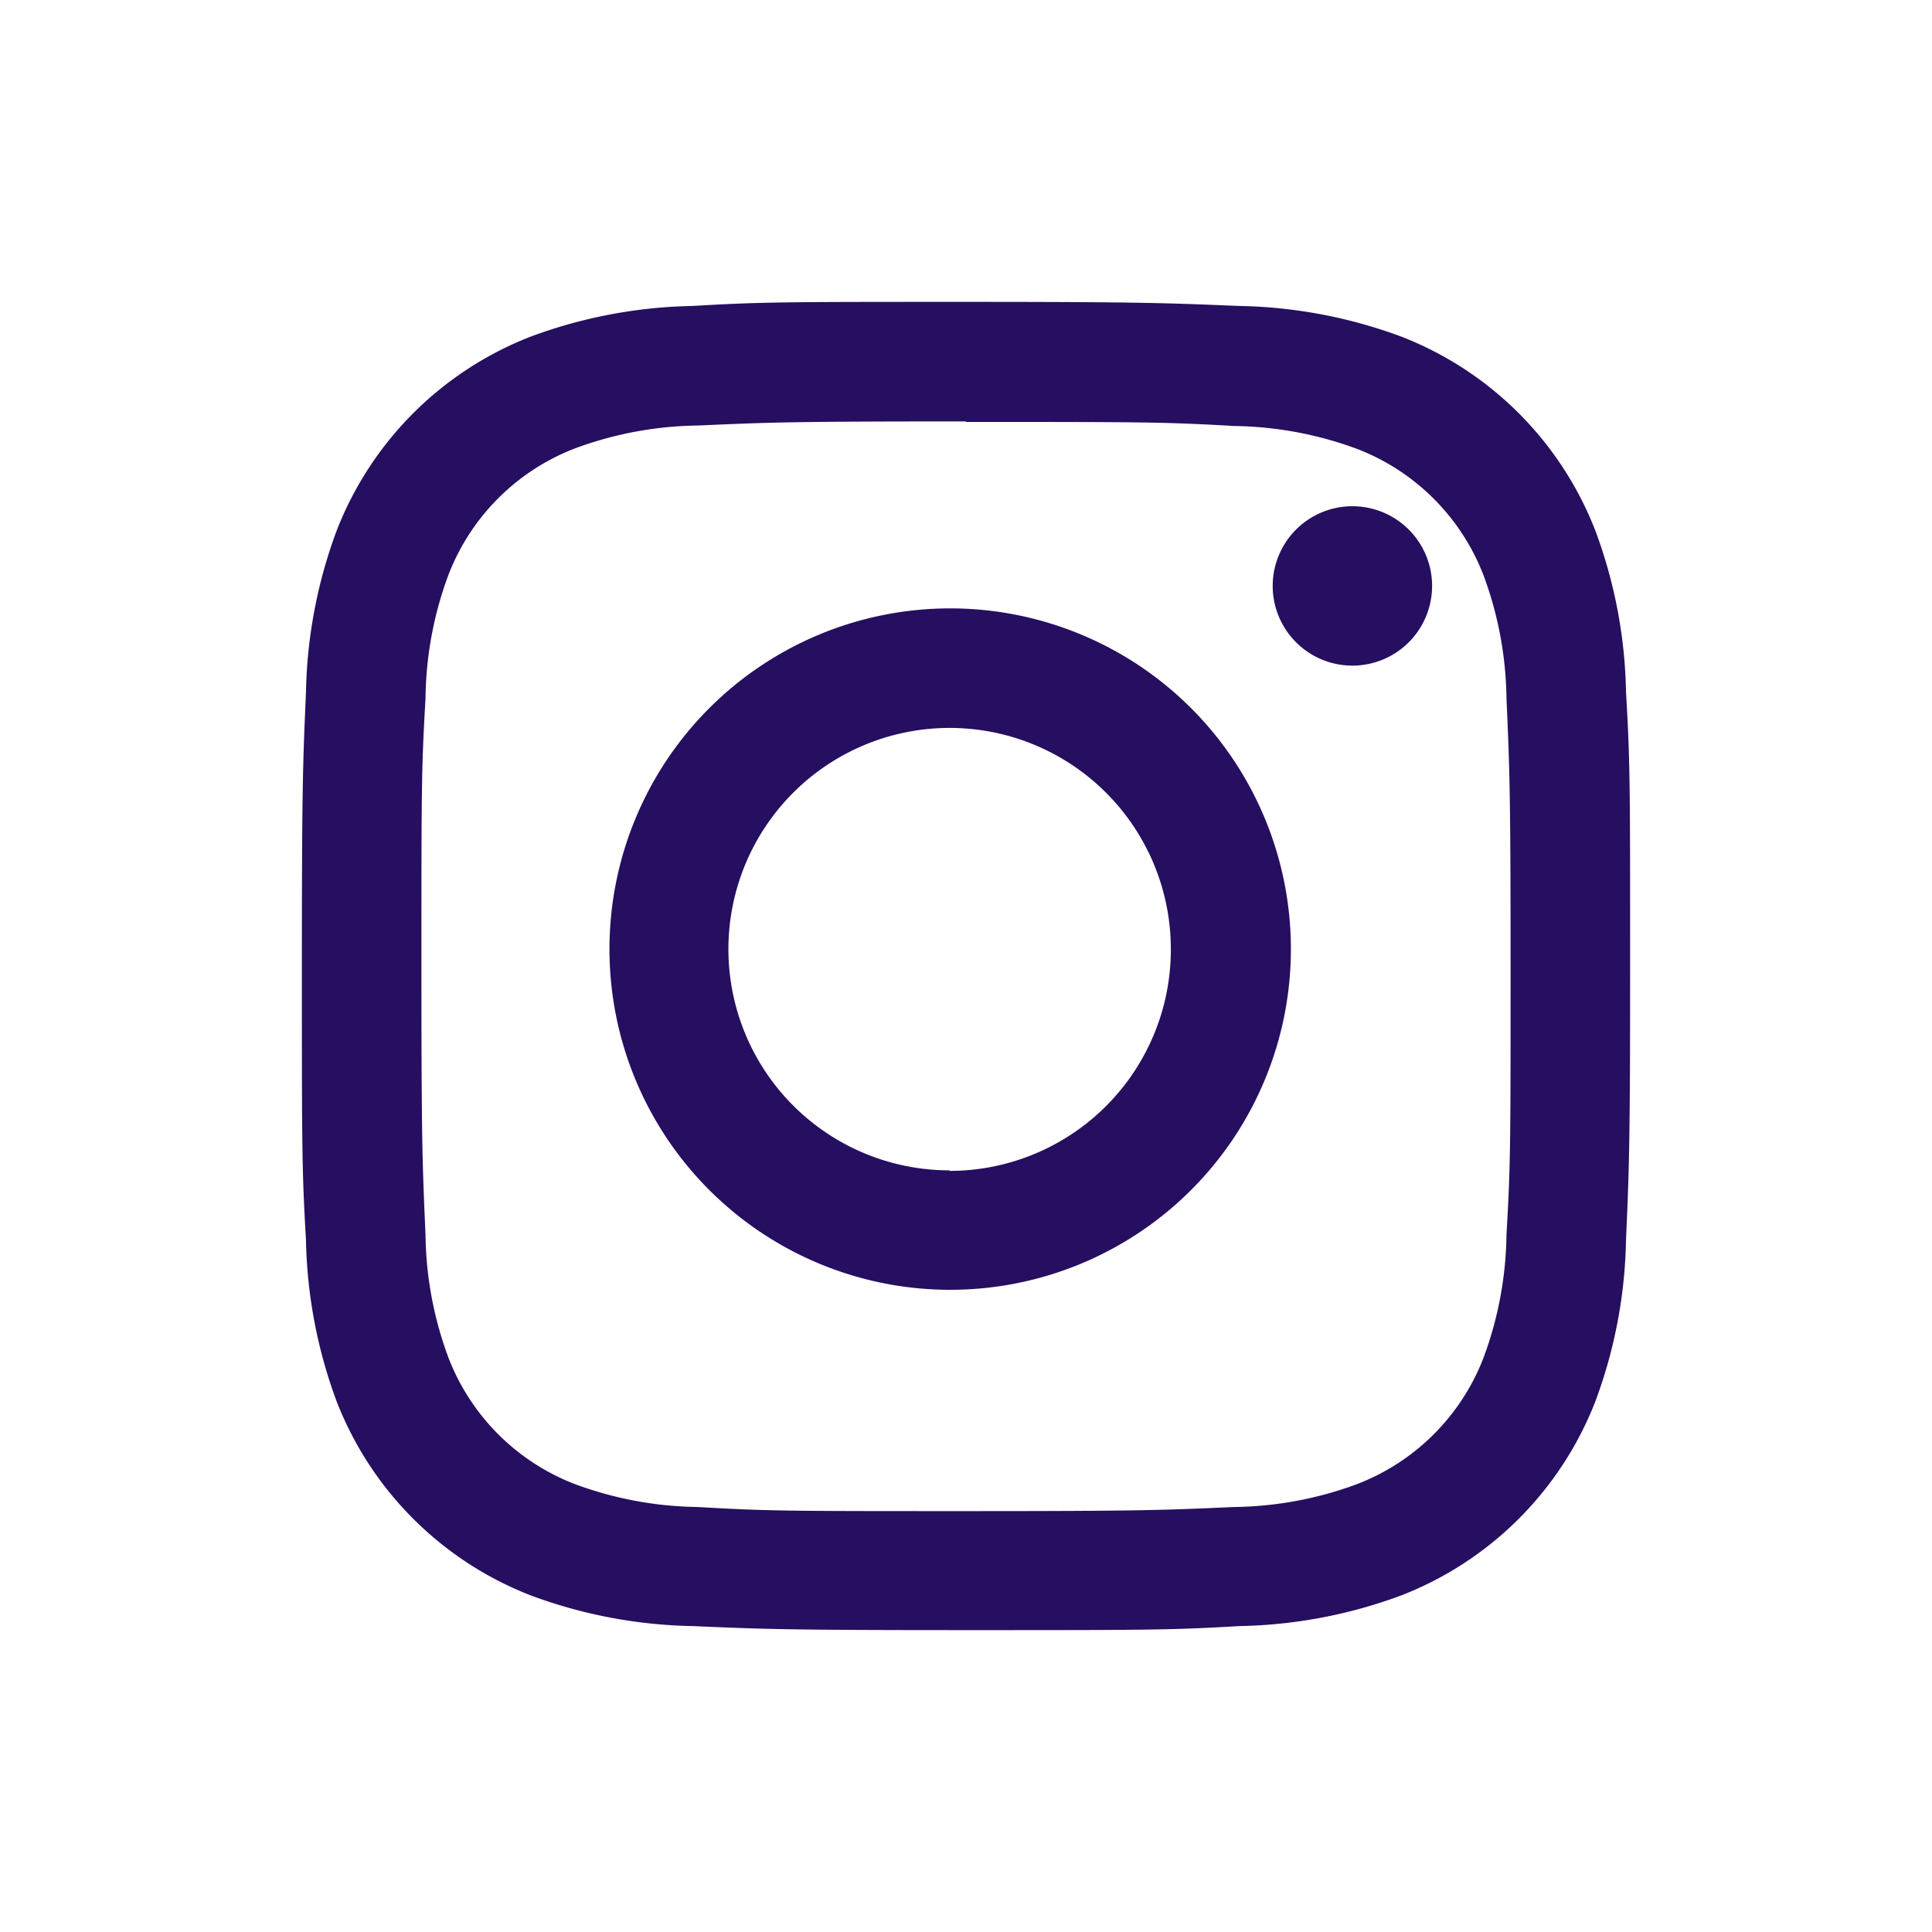 <svg xmlns="http://www.w3.org/2000/svg" width="40" height="40" viewBox="0 0 40 40"><defs><style>.a{fill:none;}.b{fill:#260e61;}</style></defs><path class="a" d="M4193,1389.524h40v40h-40Z" transform="translate(-4193 -1389.524)"/><path class="b" d="M4213,1398.26c3.67,0,4.1,0,5.553.084a7.6,7.6,0,0,1,2.549.476,4.559,4.559,0,0,1,2.612,2.613,7.563,7.563,0,0,1,.476,2.549c.064,1.449.085,1.883.085,5.553s0,4.1-.085,5.553a7.567,7.567,0,0,1-.476,2.549,4.559,4.559,0,0,1-2.612,2.612,7.575,7.575,0,0,1-2.549.476c-1.449.064-1.883.085-5.553.085s-4.1,0-5.553-.085a7.575,7.575,0,0,1-2.549-.476,4.559,4.559,0,0,1-2.612-2.612,7.519,7.519,0,0,1-.476-2.549c-.064-1.449-.085-1.883-.085-5.553s0-4.1.085-5.553a7.535,7.535,0,0,1,.476-2.56,4.559,4.559,0,0,1,2.612-2.612,7.572,7.572,0,0,1,2.549-.476c1.449-.064,1.883-.085,5.553-.085Zm0-2.486c-3.734,0-4.231,0-5.669.085a10.132,10.132,0,0,0-3.343.634,7.047,7.047,0,0,0-4.019,4.02,10.111,10.111,0,0,0-.634,3.342c-.064,1.47-.085,1.936-.085,5.669s0,4.231.085,5.669a10.121,10.121,0,0,0,.634,3.343,7.049,7.049,0,0,0,4.019,4.019,10.111,10.111,0,0,0,3.343.635c1.47.063,1.935.084,5.669.084s4.231,0,5.669-.084a10.111,10.111,0,0,0,3.343-.635,7.049,7.049,0,0,0,4.019-4.019,10.067,10.067,0,0,0,.634-3.343c.064-1.47.085-1.935.085-5.669s0-4.231-.085-5.669a10.061,10.061,0,0,0-.634-3.342,7.047,7.047,0,0,0-4.019-4.02,10.132,10.132,0,0,0-3.343-.634C4217.2,1395.8,4216.734,1395.774,4213,1395.774Zm8,7.531a1.65,1.65,0,0,0,0-3.3h0a1.65,1.65,0,0,0,0,3.3Z" transform="translate(-4193 -1389.524)"/><path class="b" d="M4212.662,1402.12a7.054,7.054,0,1,0,.021,0Zm0,11.635a4.58,4.58,0,1,1,4.579-4.58h0a4.581,4.581,0,0,1-4.569,4.591h-.01Z" transform="translate(-4193 -1389.524)"/></svg>